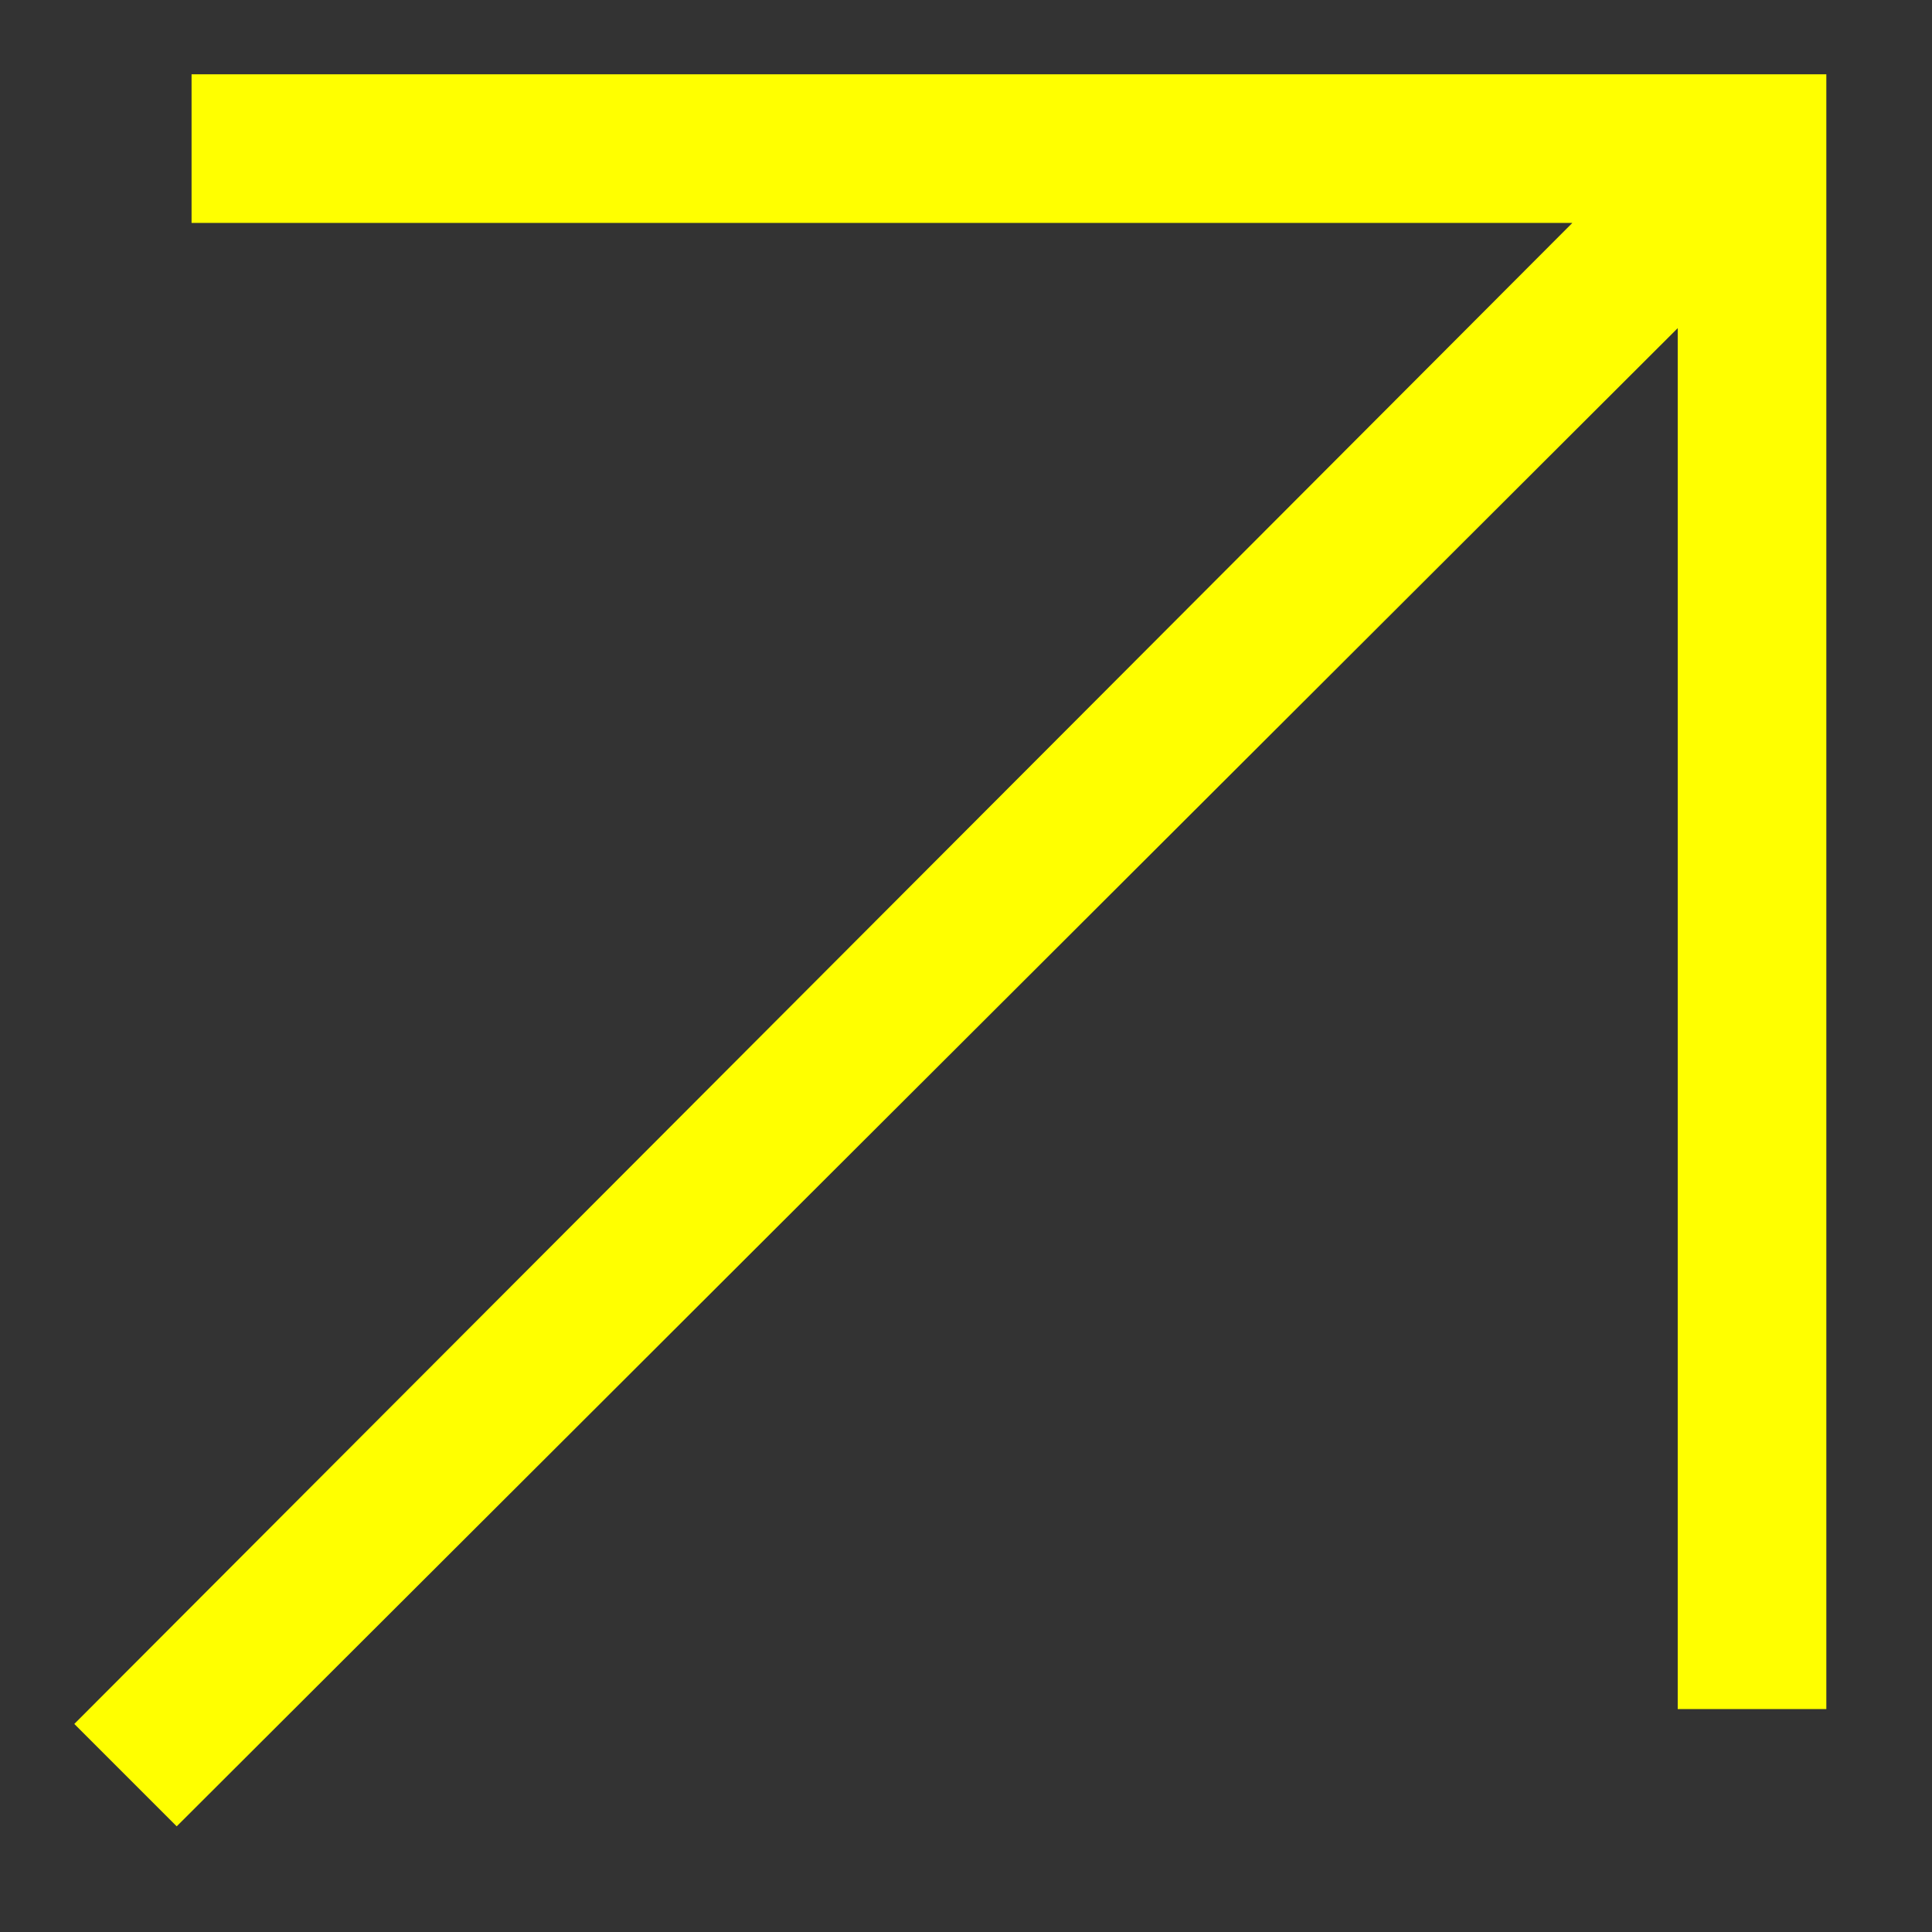 <svg width="13" height="13" viewBox="0 0 13 13" fill="none" xmlns="http://www.w3.org/2000/svg">
<rect x="0" y="0" width="13" height="13" fill="#333333" stroke="none"/>
<path d="M1.189 12.289L0.5 11.6L10.58 1.5H1.289V0.5H12.289V11.5H11.289V2.208L1.189 12.289Z" fill="#FFFF00"/>
</svg>

